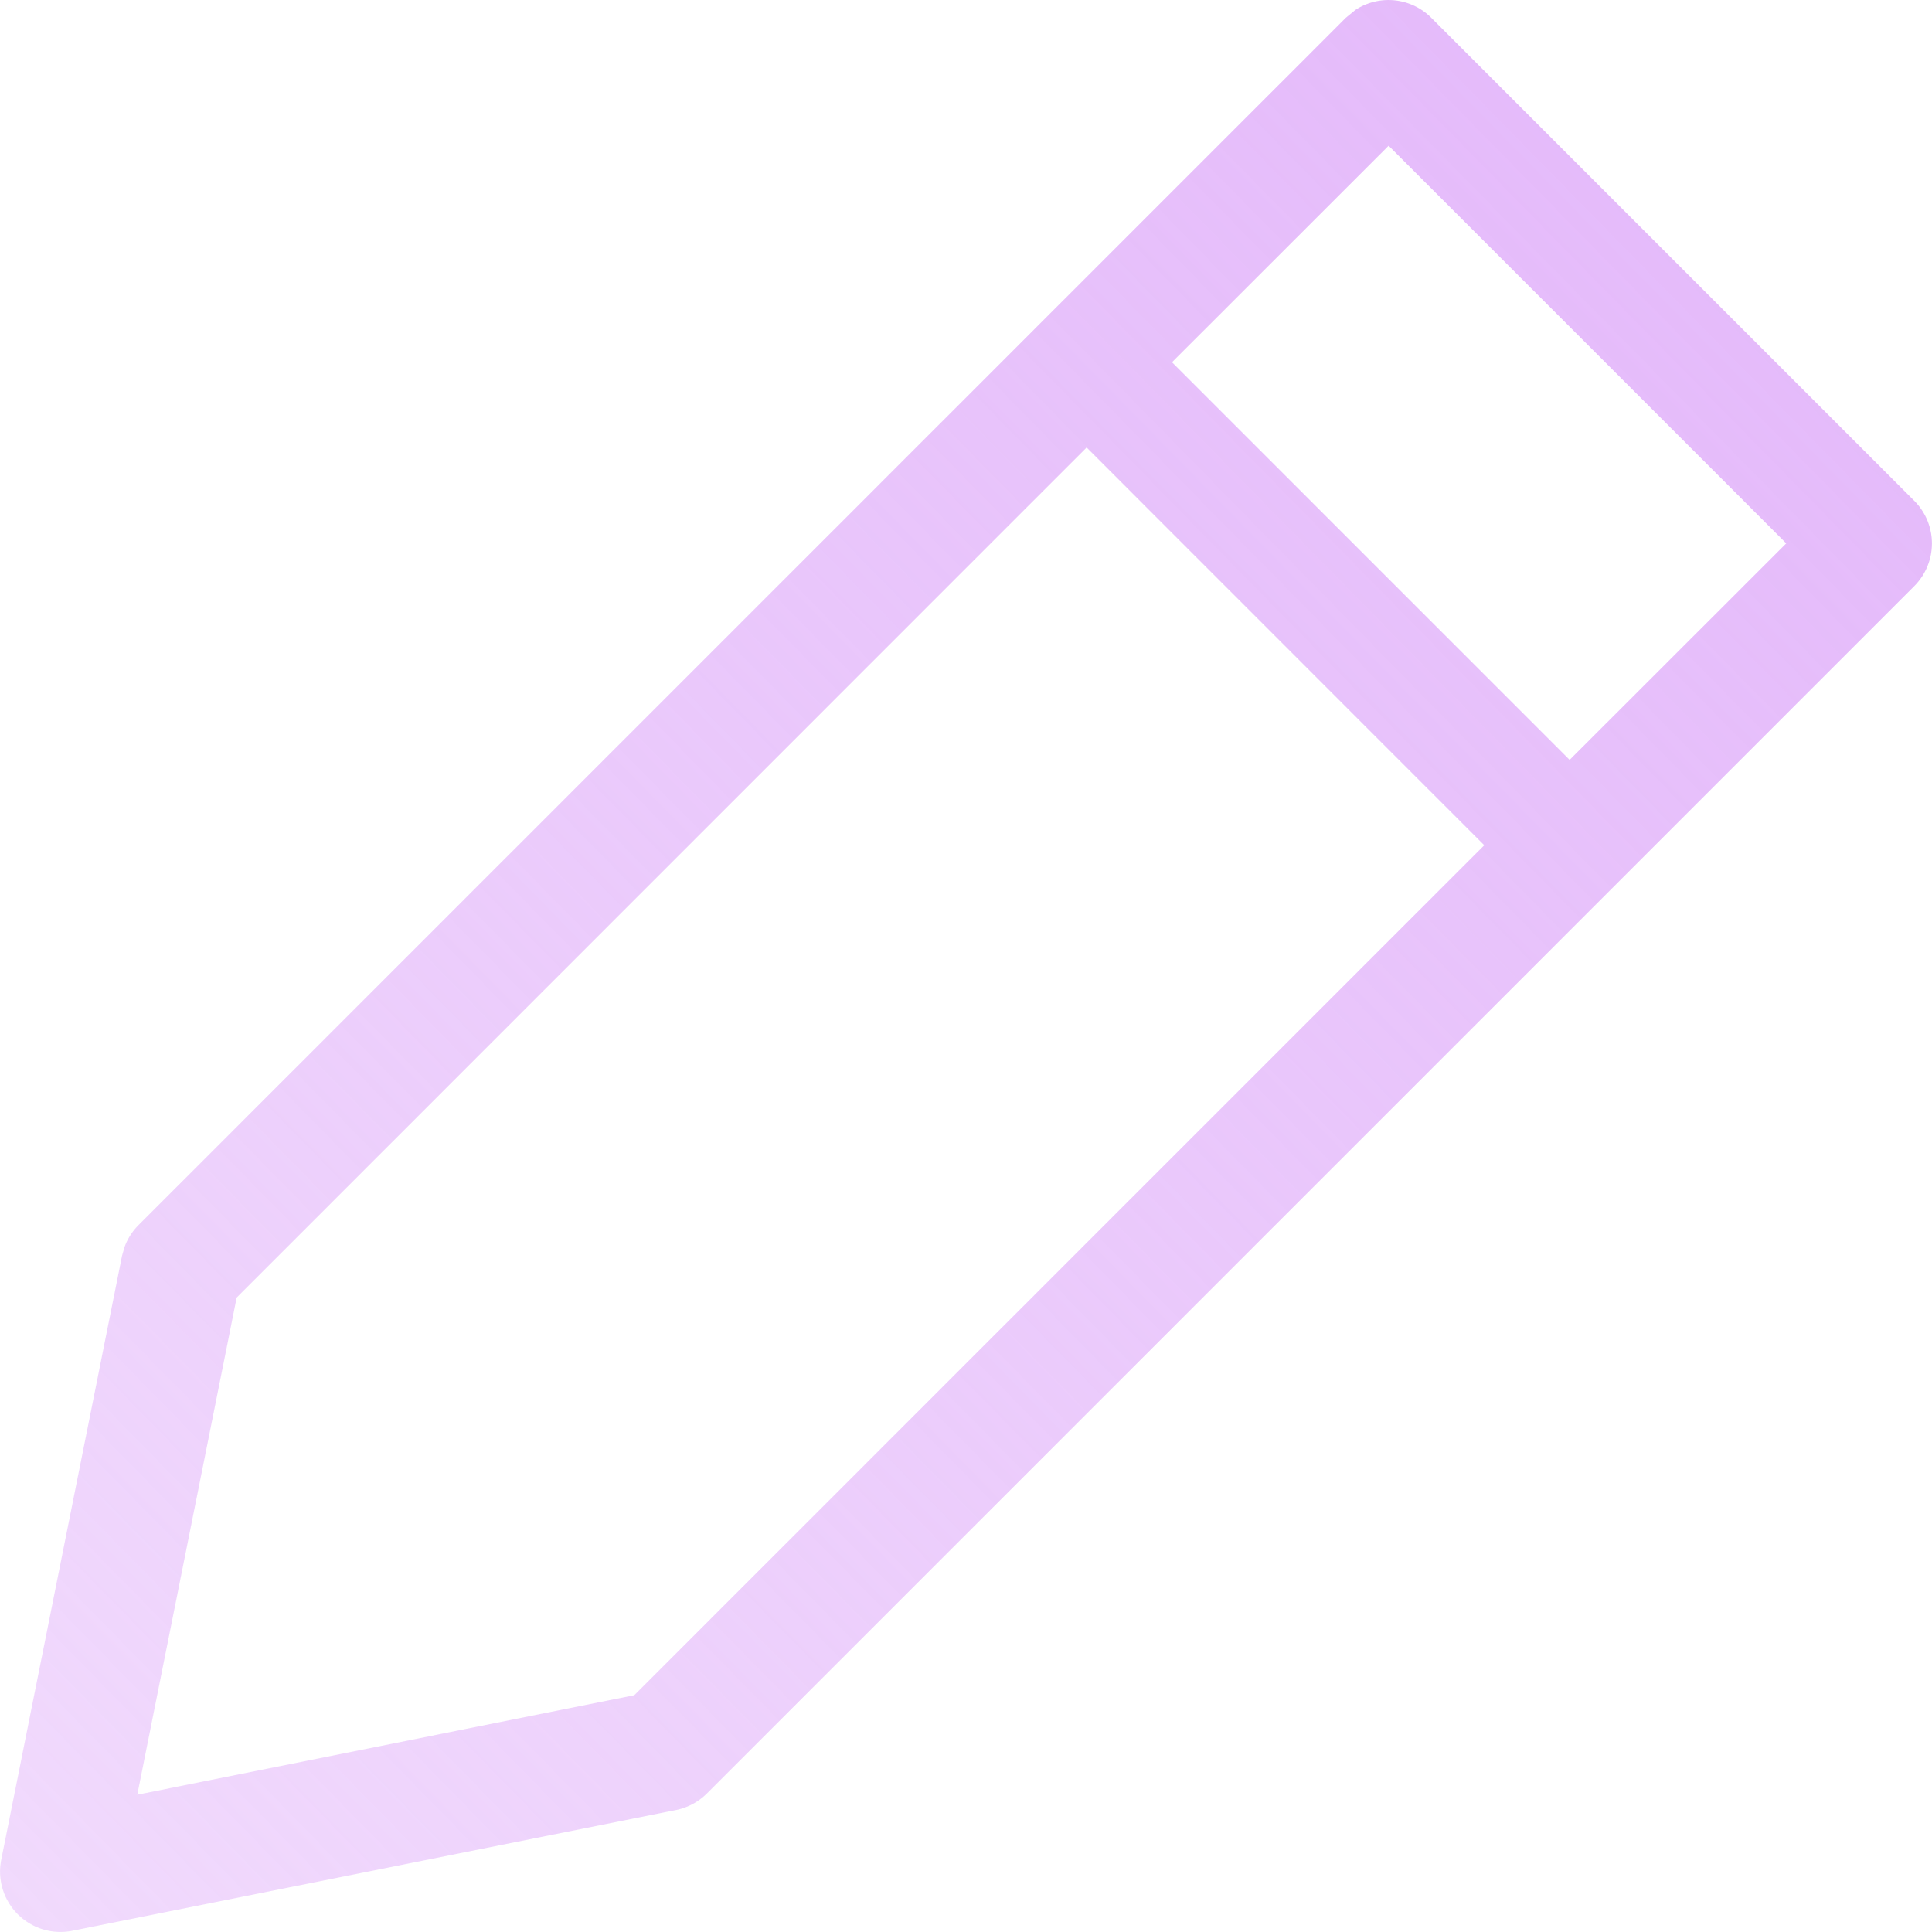 <svg xmlns="http://www.w3.org/2000/svg" width="16" height="16" fill="none"><g clip-path="url(#a)"><path fill="url(#b)" d="M11.225.082a.5.5 0 0 1 .628.065l4 4a.5.5 0 0 1 0 .707l-10 10a.5.5 0 0 1-.255.136l-5 1a.5.5 0 0 1-.588-.587l1-5 .02-.072a.5.5 0 0 1 .116-.184l10-10zM1.96 10.746l-.823 4.117 4.116-.824L12.292 7 8.999 3.706zM9.706 3l3.293 3.293L14.793 4.5 11.5 1.207z"/></g><defs><linearGradient id="b" x1="16.053" x2="-.36" y1="-.051" y2="16.052" gradientUnits="userSpaceOnUse"><stop stop-color="#E3B6FA"/><stop offset="1" stop-color="#E3B6FA" stop-opacity=".5"/></linearGradient><clipPath id="a"><path fill="#fff" d="M0 0h16v16H0z"/></clipPath></defs></svg>